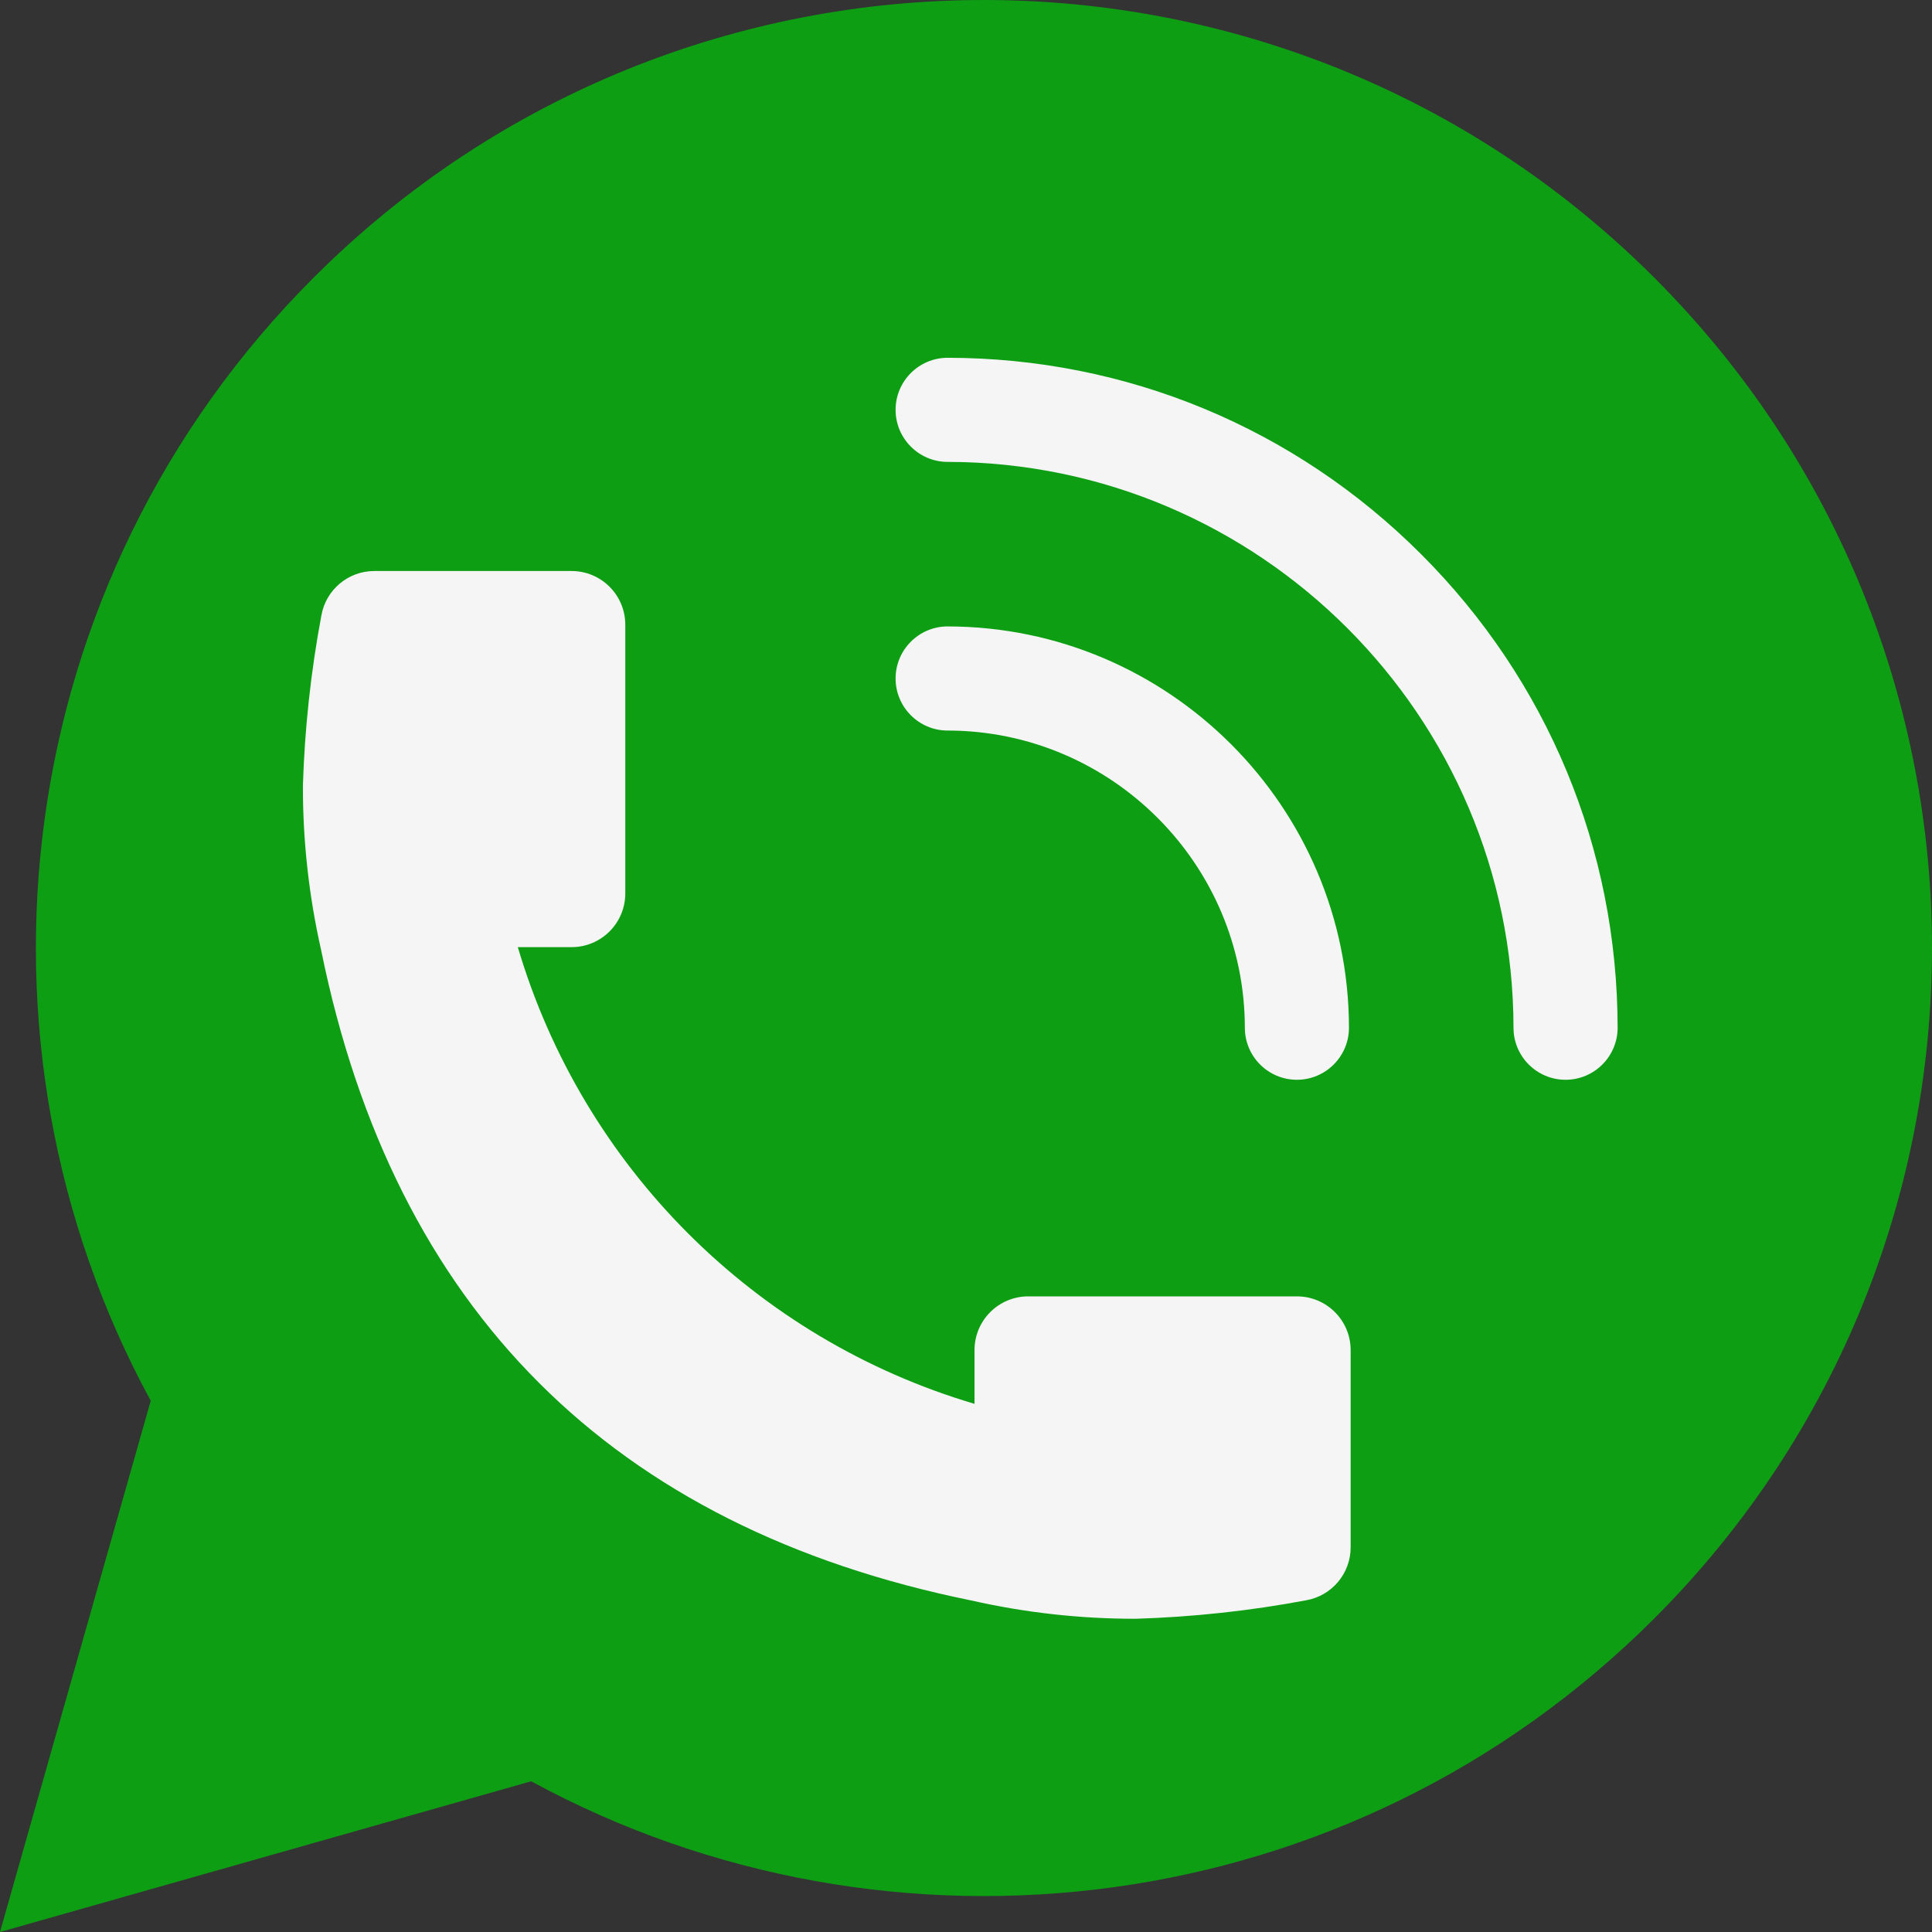 <svg xmlns="http://www.w3.org/2000/svg" width="54" height="54" viewBox="0 0 54 54" fill="none"><rect x="0" y="0" width="54" height="54" fill="#333333" stroke="none"/><g clip-path="url(#clip0_802_114)"><path d="M46.238 7.762C35.889 -2.587 19.111 -2.587 8.764 7.762C0.262 16.262 -1.254 29.102 4.213 39.151L0 54L14.847 49.787C24.896 55.252 37.736 53.736 46.238 45.236C56.587 34.887 56.587 18.109 46.238 7.762Z" fill="#0D9E14"></path><g clip-path="url(#clip1_802_114)"><path d="M37.751 37.736V43.249C37.751 43.979 37.225 44.604 36.505 44.729C34.934 45.024 33.342 45.196 31.744 45.245C30.197 45.247 28.654 45.075 27.145 44.733C17.107 42.692 11.019 36.604 8.978 26.566C8.636 25.057 8.464 23.514 8.466 21.967C8.515 20.369 8.687 18.777 8.982 17.206C9.107 16.486 9.731 15.96 10.462 15.96H15.975C16.805 15.96 17.477 16.632 17.477 17.462V24.971C17.477 25.801 16.805 26.473 15.975 26.473H14.473C16.292 32.615 21.096 37.419 27.238 39.238V37.736C27.238 36.907 27.91 36.234 28.74 36.234H36.249C37.079 36.234 37.751 36.907 37.751 37.736Z" fill="#F5F5F5"></path><path d="M26.487 17.509C25.685 17.509 25.032 18.161 25.032 18.964C25.032 19.766 25.685 20.419 26.486 20.419C31.062 20.423 34.789 24.151 34.794 28.726C34.794 29.528 35.446 30.18 36.249 30.18C37.051 30.18 37.704 29.528 37.704 28.725C37.697 22.547 32.666 17.515 26.487 17.509Z" fill="#F5F5F5"></path><path d="M39.722 15.491C36.187 11.956 31.487 10.006 26.487 10C25.685 10 25.032 10.652 25.032 11.455C25.032 12.257 25.685 12.91 26.486 12.91C35.197 12.92 42.292 20.015 42.303 28.726C42.303 29.528 42.955 30.18 43.758 30.18C44.56 30.18 45.213 29.528 45.213 28.725C45.207 23.726 43.257 19.026 39.722 15.491Z" fill="#F5F5F5"></path></g></g><defs><clipPath id="clip0_802_114"><rect width="54" height="54" fill="white"></rect></clipPath><clipPath id="clip1_802_114"><rect width="36.747" height="35.245" fill="white" transform="translate(8.466 10)"></rect></clipPath></defs></svg>